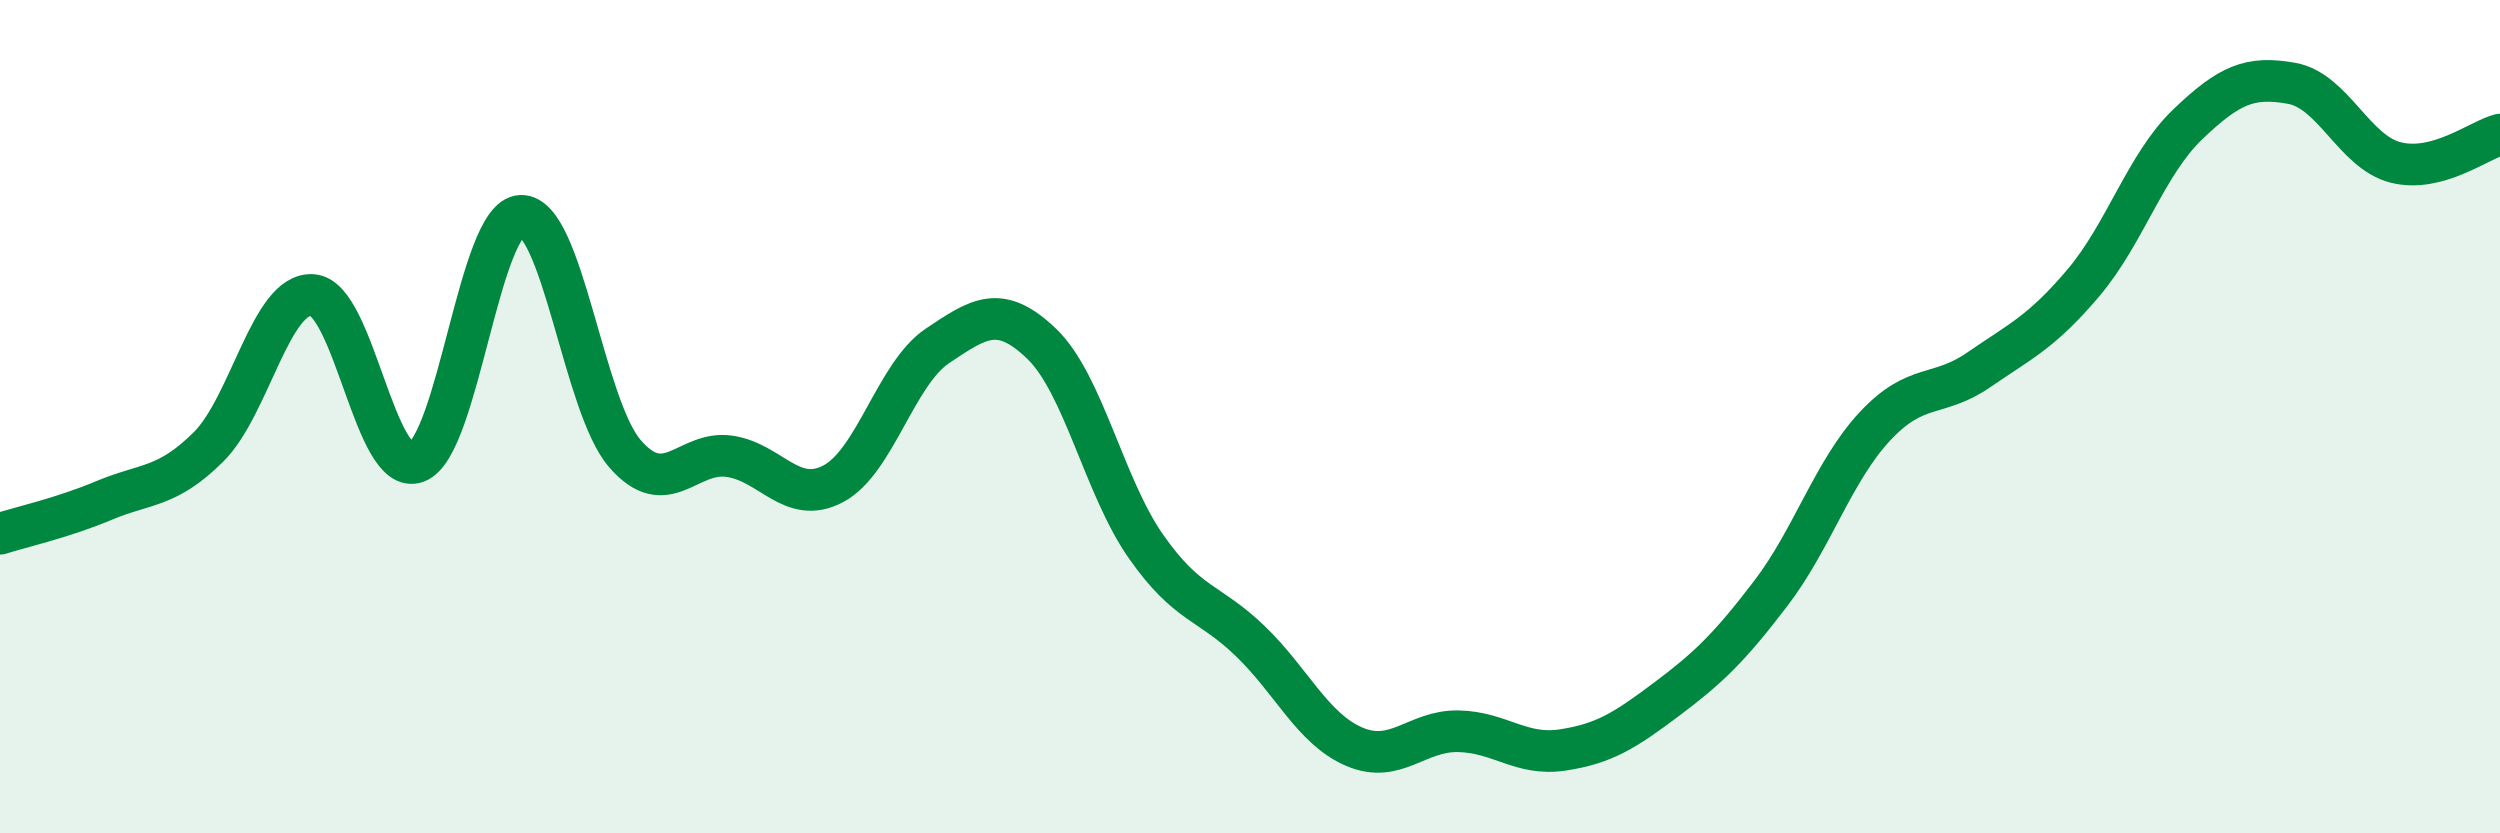 
    <svg width="60" height="20" viewBox="0 0 60 20" xmlns="http://www.w3.org/2000/svg">
      <path
        d="M 0,12.81 C 0.5,12.65 1.5,12.43 2.5,12.01 C 3.5,11.59 4,11.72 5,10.73 C 6,9.74 6.5,7.01 7.5,7.08 C 8.5,7.15 9,11.47 10,11.09 C 11,10.71 11.5,5.22 12.5,5.18 C 13.5,5.14 14,9.74 15,10.89 C 16,12.04 16.5,10.81 17.5,10.95 C 18.5,11.09 19,12.14 20,11.61 C 21,11.08 21.5,8.97 22.5,8.3 C 23.5,7.63 24,7.29 25,8.25 C 26,9.21 26.5,11.68 27.5,13.11 C 28.5,14.54 29,14.42 30,15.38 C 31,16.34 31.5,17.49 32.5,17.92 C 33.5,18.35 34,17.53 35,17.55 C 36,17.57 36.5,18.15 37.5,18 C 38.5,17.85 39,17.53 40,16.78 C 41,16.03 41.5,15.55 42.5,14.24 C 43.5,12.93 44,11.3 45,10.23 C 46,9.16 46.5,9.56 47.5,8.87 C 48.5,8.18 49,7.97 50,6.79 C 51,5.61 51.5,3.95 52.5,2.99 C 53.5,2.03 54,1.82 55,2 C 56,2.18 56.5,3.65 57.5,3.9 C 58.5,4.15 59.5,3.36 60,3.23L60 20L0 20Z"
        fill="#008740"
        opacity="0.1"
        stroke-linecap="round"
        stroke-linejoin="round"
      />
      <path
        d="M 0,12.81 C 0.5,12.65 1.5,12.43 2.5,12.01 C 3.5,11.59 4,11.72 5,10.73 C 6,9.74 6.5,7.01 7.5,7.08 C 8.5,7.15 9,11.47 10,11.09 C 11,10.71 11.5,5.22 12.5,5.18 C 13.5,5.14 14,9.74 15,10.89 C 16,12.04 16.5,10.81 17.5,10.95 C 18.5,11.09 19,12.14 20,11.61 C 21,11.08 21.5,8.97 22.5,8.3 C 23.5,7.63 24,7.29 25,8.25 C 26,9.21 26.5,11.68 27.5,13.11 C 28.5,14.54 29,14.42 30,15.38 C 31,16.34 31.5,17.49 32.5,17.92 C 33.5,18.35 34,17.53 35,17.55 C 36,17.57 36.5,18.15 37.5,18 C 38.5,17.85 39,17.53 40,16.78 C 41,16.03 41.5,15.55 42.5,14.24 C 43.5,12.93 44,11.3 45,10.23 C 46,9.16 46.5,9.56 47.5,8.87 C 48.5,8.18 49,7.97 50,6.79 C 51,5.61 51.5,3.95 52.5,2.99 C 53.5,2.03 54,1.82 55,2 C 56,2.18 56.5,3.65 57.5,3.9 C 58.5,4.15 59.5,3.36 60,3.23"
        stroke="#008740"
        stroke-width="1"
        fill="none"
        stroke-linecap="round"
        stroke-linejoin="round"
      />
    </svg>
  